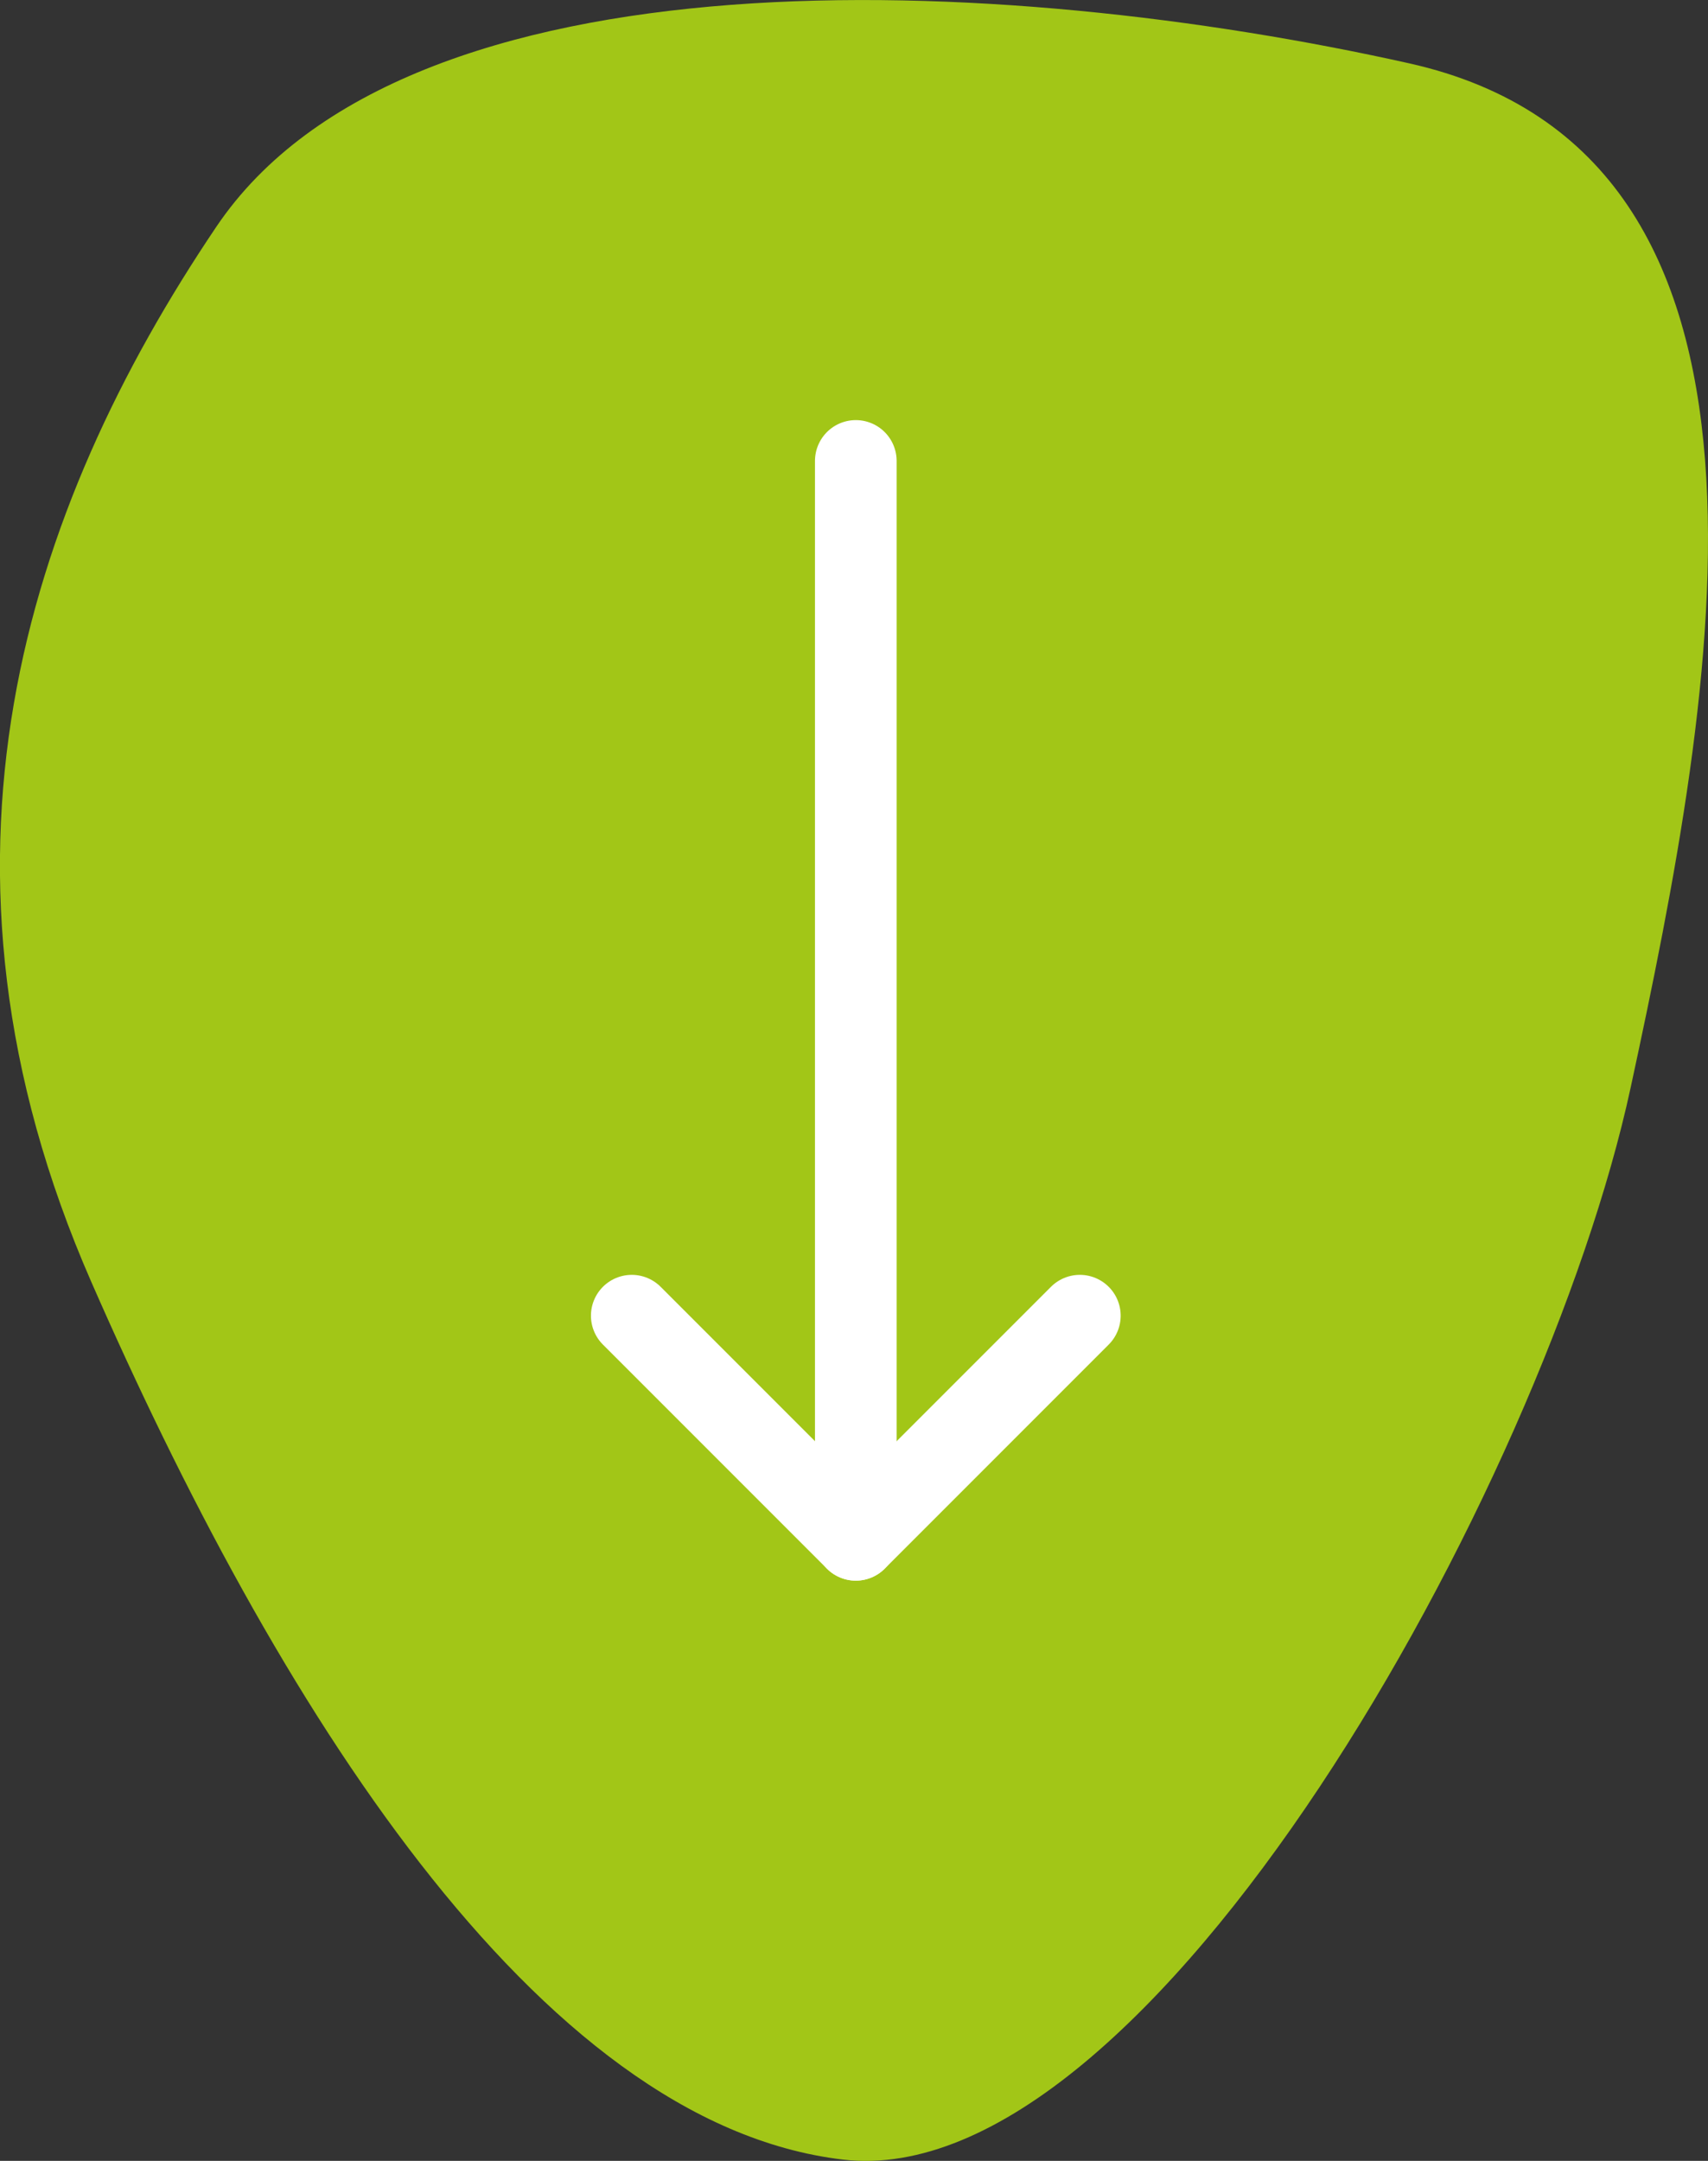 <svg id="Componente_25_5" data-name="Componente 25 – 5" xmlns="http://www.w3.org/2000/svg" width="55.852" height="70.637" viewBox="0 0 55.852 70.637">
  <rect x="0" y="0" width="55.852" height="70.637" fill="#333333" stroke="none"/>
  <g id="Grupo_118" data-name="Grupo 118" transform="translate(5029.798 2611.195) rotate(90)">
    <path id="Caminho_189" data-name="Caminho 189" d="M-2566.6,4640.236c1.183-10.045-21.98-22.939-35.039-25.76s-30.509-6.084-33.487,7.248-3.9,32.766,5.344,39,20.849,10.063,34.493,4.088S-2567.784,4650.281-2566.6,4640.236Z" transform="translate(26 362)" fill="#a2c617"/>
    <g id="Icon" transform="translate(-2580.745 4989.254)">
      <rect id="Area" width="25" height="25" transform="translate(0.119 0.119)" fill="#fcfcfc" opacity="0"/>
      <g id="Icon-2" data-name="Icon" transform="translate(5.233 5.233)">
        <line id="Line" x2="35.267" transform="translate(-20.615 7.326)" fill="none" stroke="#fff" stroke-linecap="round" stroke-linejoin="round" stroke-width="2.67"/>
        <path id="Path" d="M10,4.167l7.326,7.326L10,18.819" transform="translate(-2.674 -4.167)" fill="none" stroke="#fff" stroke-linecap="round" stroke-linejoin="round" stroke-width="2.67"/>
      </g>
    </g>
  </g>
</svg>
